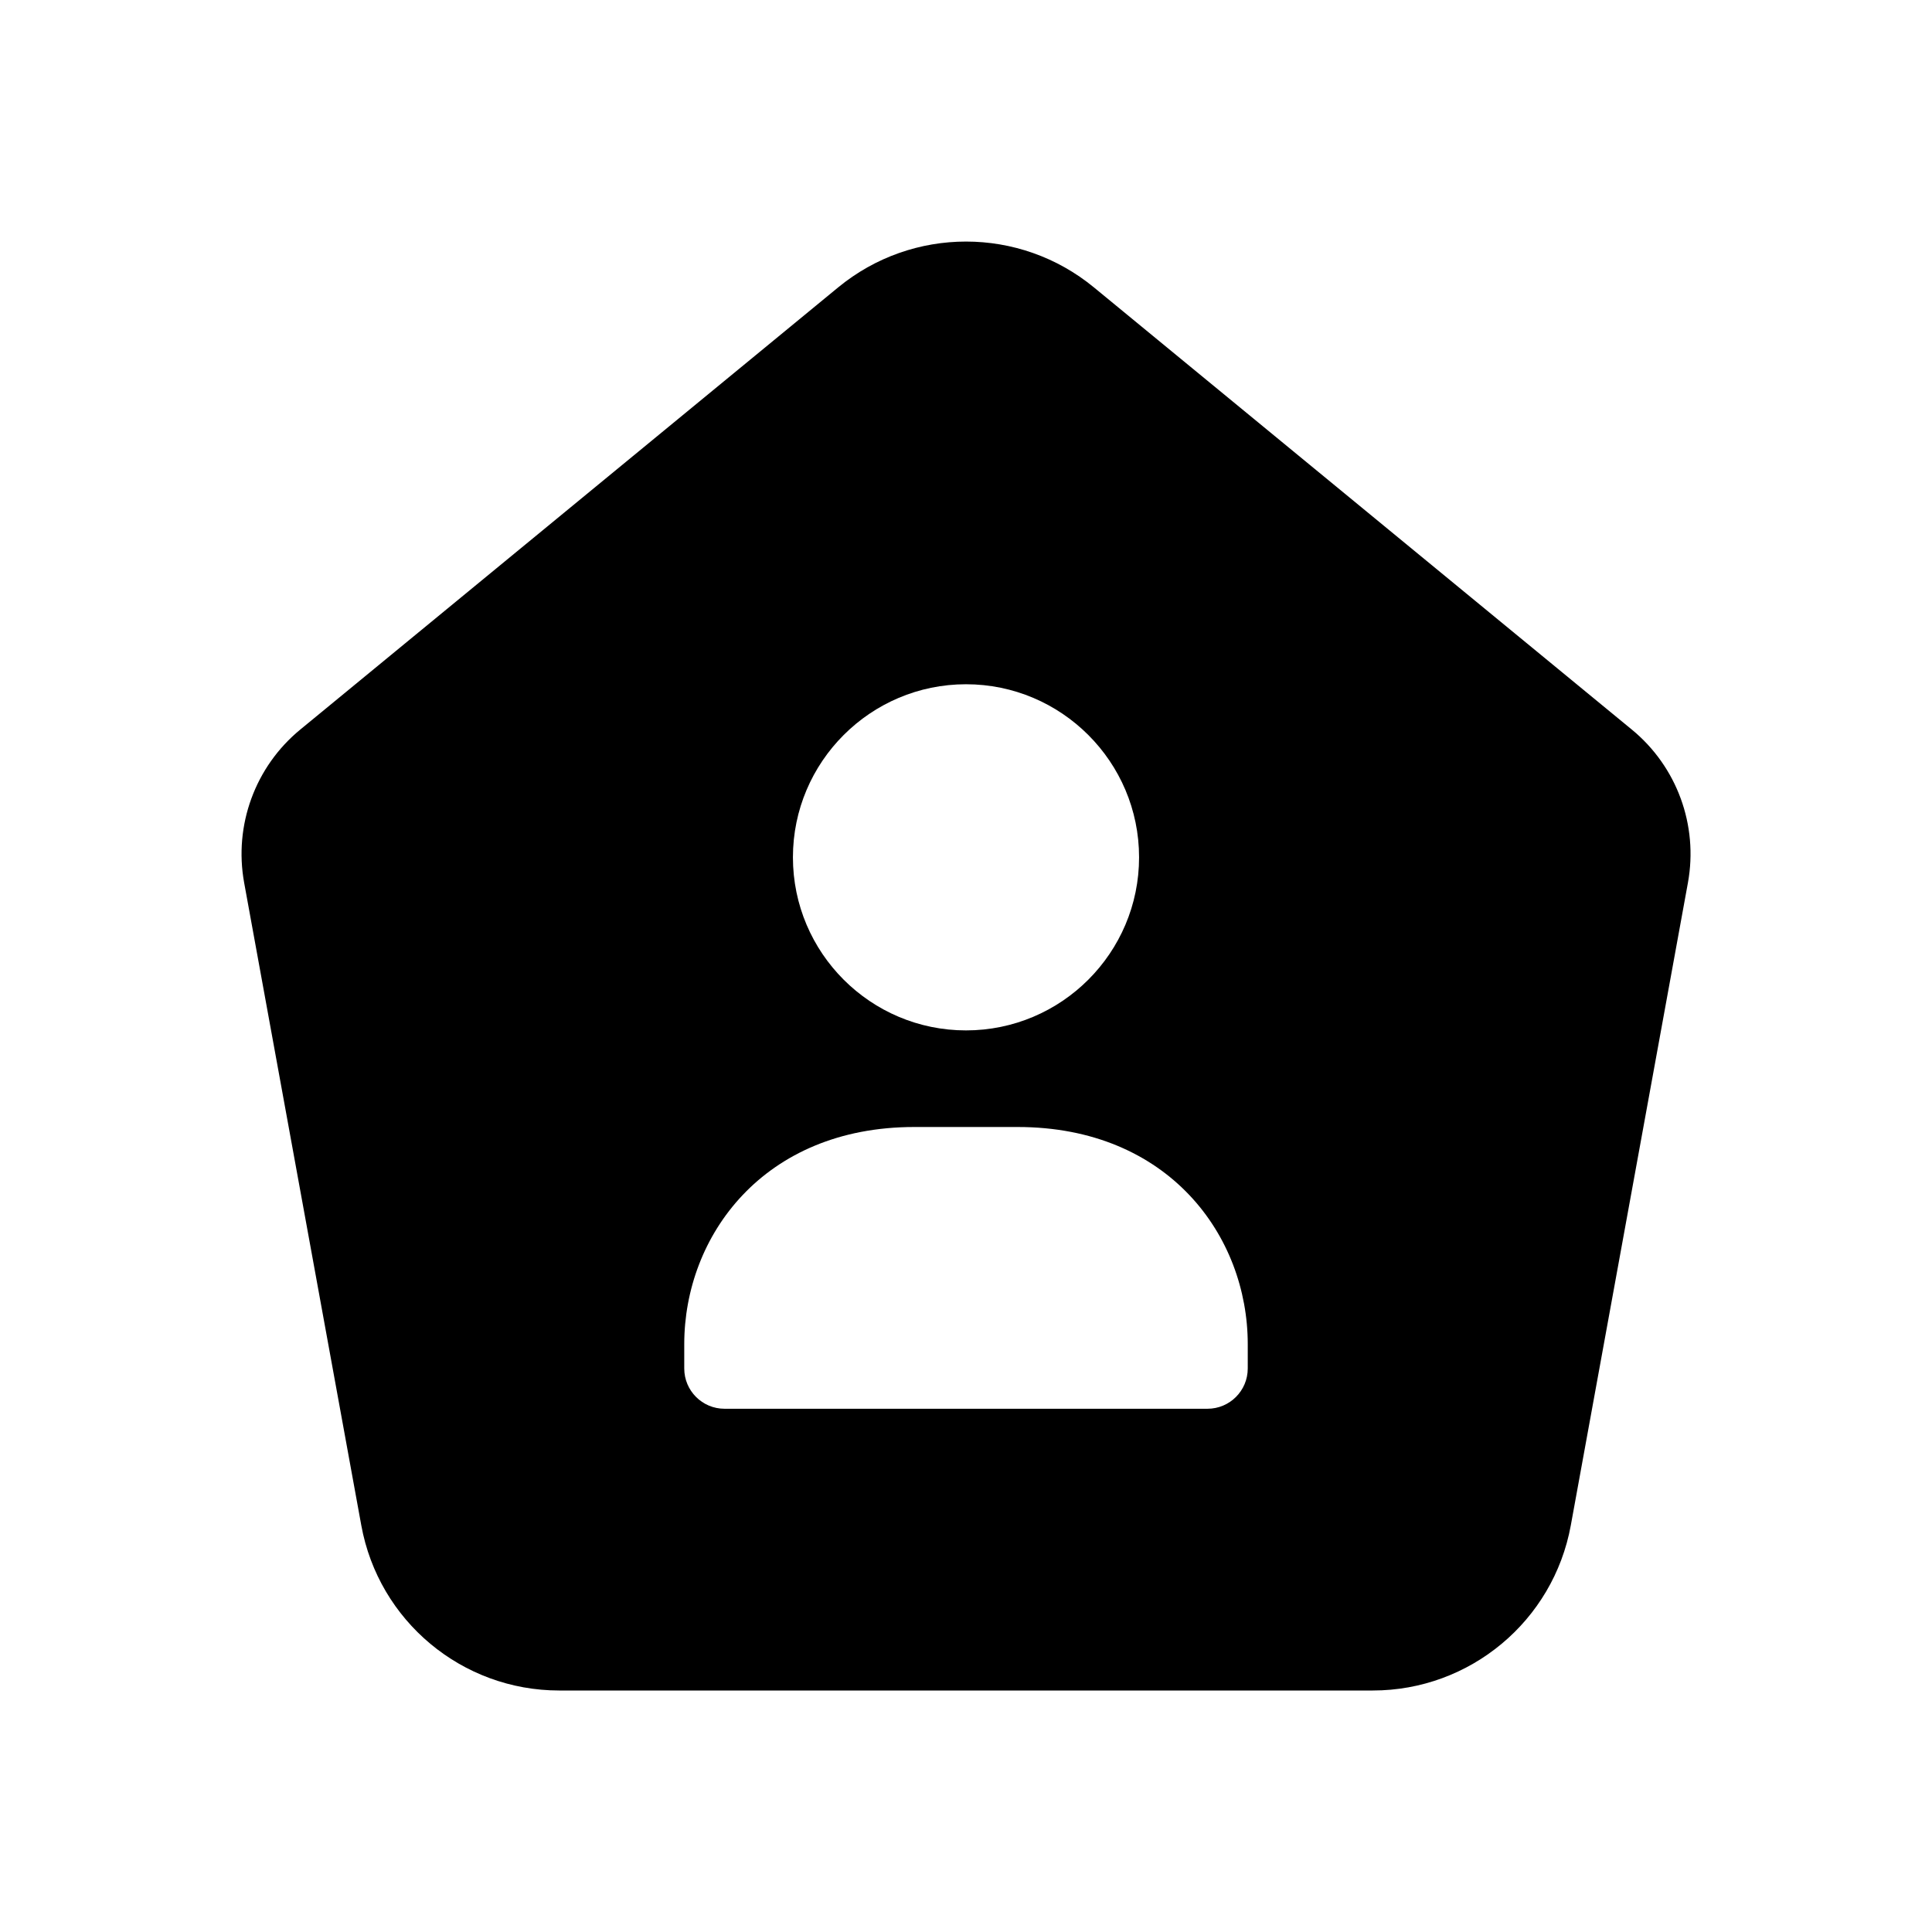 <svg width="24" height="24" viewBox="0 0 24 24" fill="none" xmlns="http://www.w3.org/2000/svg">
<path fill-rule="evenodd" clip-rule="evenodd" d="M17.053 21H6.947C5.739 21 4.704 20.136 4.488 18.948L3.033 10.966C2.903 10.252 3.17 9.523 3.73 9.063L10.412 3.57C11.335 2.811 12.666 2.811 13.589 3.57L20.271 9.063C20.832 9.524 21.098 10.252 20.968 10.966L19.513 18.949C19.296 20.136 18.261 21 17.053 21ZM12 12.8C13.186 12.8 14.15 11.836 14.15 10.65C14.15 9.464 13.185 8.5 12 8.5C10.815 8.5 9.85 9.464 9.85 10.65C9.85 11.836 10.814 12.8 12 12.8ZM15.5 16.697V17C15.5 17.276 15.276 17.5 15 17.5H9C8.724 17.5 8.5 17.276 8.5 17V16.697C8.5 15.357 9.481 14 11.358 14H12.641C14.519 14 15.5 15.356 15.5 16.697Z" fill="black"/>
</svg>
